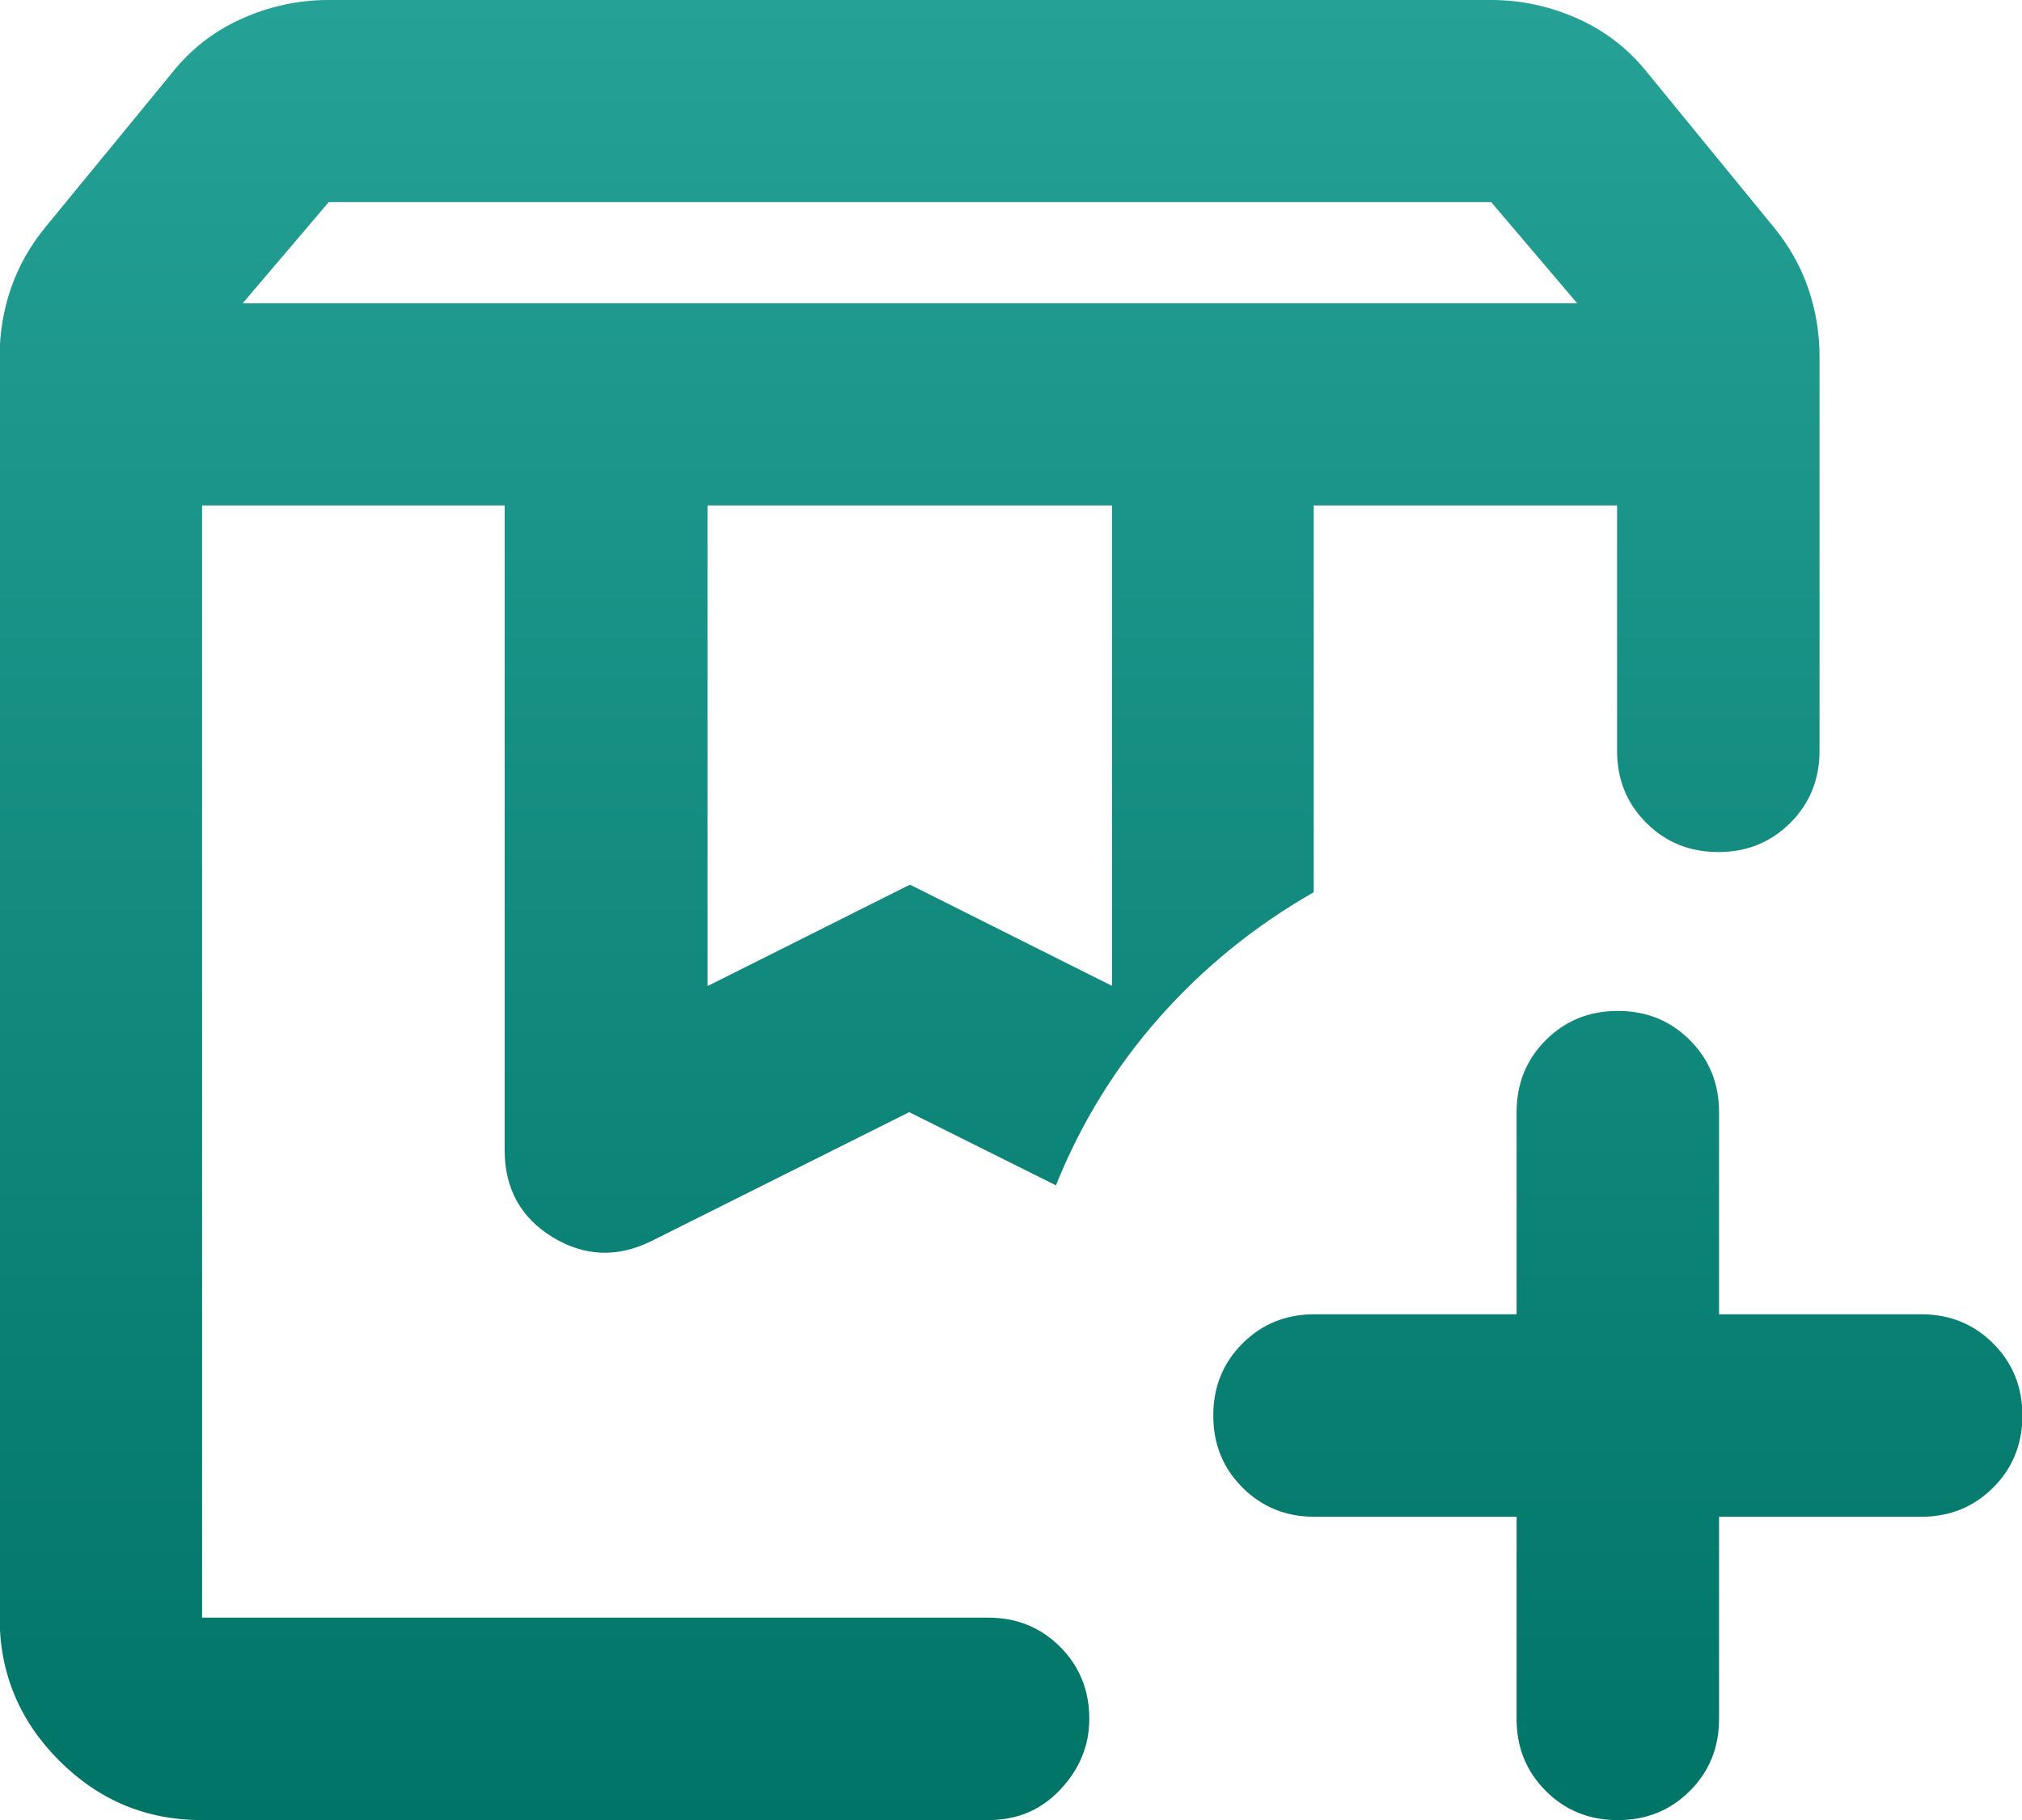 <?xml version="1.0" encoding="UTF-8"?><svg id="Layer_1" xmlns="http://www.w3.org/2000/svg" xmlns:xlink="http://www.w3.org/1999/xlink" viewBox="0 0 53.33 48"><defs><style>.cls-1{fill:url(#linear-gradient);stroke-width:0px;}</style><linearGradient id="linear-gradient" x1="26.67" y1="0" x2="26.67" y2="48" gradientUnits="userSpaceOnUse"><stop offset="0" stop-color="#25a196"/><stop offset="1" stop-color="#007467"/></linearGradient></defs><path class="cls-1" d="M5.33,13.33h22.53-1.2.93H5.33ZM34.67,13.33h8-8ZM6.4,8h35.2l-2.27-2.67H8.67l-2.27,2.67ZM18.67,26l5.33-2.67,5.33,2.67v-12.67h-10.67v12.67ZM5.33,48c-1.47,0-2.72-.52-3.77-1.57-1.04-1.04-1.57-2.3-1.57-3.77V9.4c0-.62.1-1.22.3-1.8s.5-1.11.9-1.6L4.53,1.93c.49-.62,1.1-1.1,1.83-1.43s1.5-.5,2.3-.5h30.67c.8,0,1.57.17,2.3.5s1.34.81,1.83,1.43l3.33,4.07c.4.49.7,1.02.9,1.6s.3,1.18.3,1.8v10.4c0,.76-.26,1.39-.77,1.9-.51.51-1.14.77-1.9.77s-1.39-.26-1.9-.77c-.51-.51-.77-1.14-.77-1.9v-6.47h-8v10.2c-1.56.89-2.91,1.99-4.07,3.3-1.16,1.31-2.07,2.79-2.73,4.43l-3.87-1.93-6.8,3.4c-.89.44-1.76.41-2.6-.1s-1.27-1.28-1.27-2.3V13.33H5.33v29.33h20.73c.76,0,1.39.26,1.9.77s.77,1.14.77,1.9c0,.71-.26,1.33-.77,1.87s-1.14.8-1.9.8H5.33ZM42.67,48c-.76,0-1.39-.26-1.9-.77-.51-.51-.77-1.14-.77-1.9v-5.33h-5.33c-.76,0-1.39-.26-1.9-.77-.51-.51-.77-1.14-.77-1.9s.26-1.39.77-1.9,1.14-.77,1.9-.77h5.33v-5.33c0-.76.26-1.39.77-1.9s1.14-.77,1.9-.77,1.39.26,1.9.77.77,1.14.77,1.9v5.33h5.33c.76,0,1.39.26,1.9.77s.77,1.14.77,1.9-.26,1.39-.77,1.9c-.51.51-1.14.77-1.9.77h-5.33v5.33c0,.76-.26,1.39-.77,1.9-.51.51-1.14.77-1.9.77ZM5.33,13.33h22.53-1.2.93H5.33Z"/></svg>